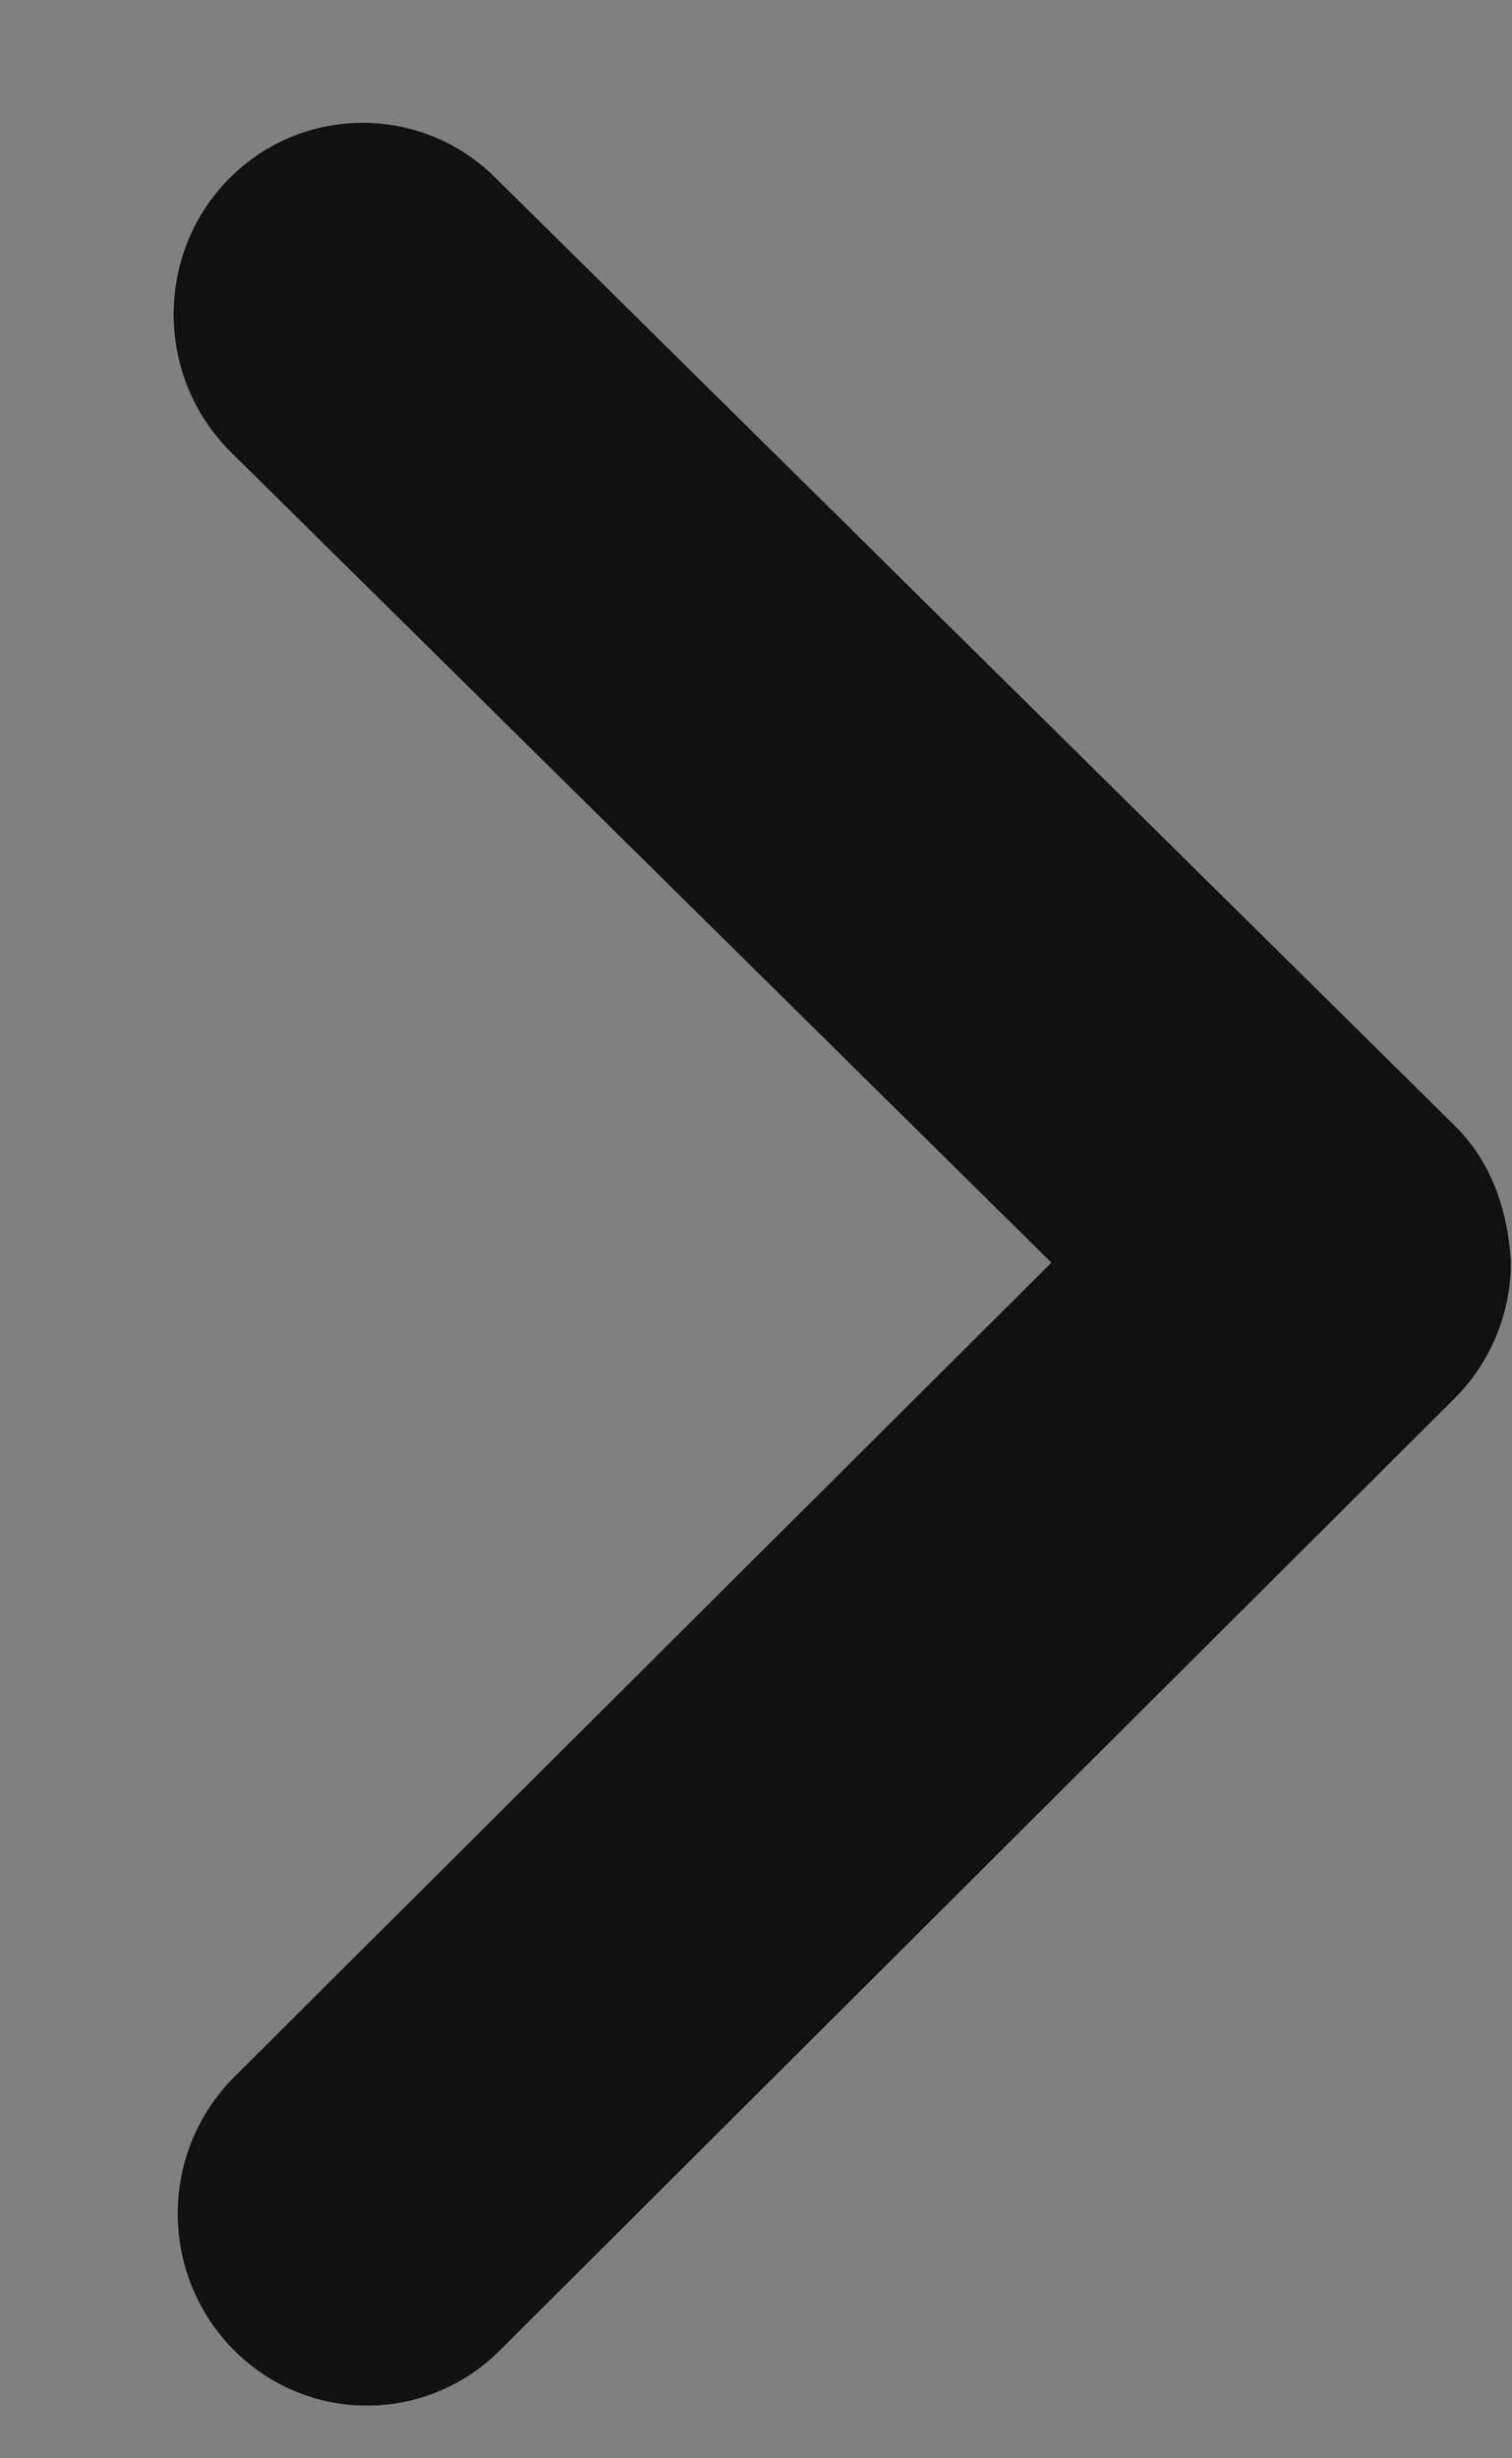 <svg width="8" height="13" viewBox="0 0 8 13" fill="none" xmlns="http://www.w3.org/2000/svg">
<rect x="0" y="0" width="8" height="13" fill="#808080" stroke="none"/>
<g id="ic_right_arrow">
<path fill-rule="evenodd" clip-rule="evenodd" d="M7.995 6.673C7.995 6.945 7.887 7.206 7.695 7.397L2.644 12.431C2.249 12.824 1.615 12.818 1.228 12.419C0.839 12.017 0.845 11.377 1.239 10.983L5.562 6.677L1.22 2.39C0.825 1.998 0.817 1.355 1.201 0.955C1.587 0.554 2.223 0.546 2.619 0.937L7.692 5.947C7.887 6.137 7.977 6.388 7.995 6.673Z" fill="white"/>
<path fill-rule="evenodd" clip-rule="evenodd" d="M7.995 6.673C7.995 6.945 7.887 7.206 7.695 7.397L2.644 12.431C2.249 12.824 1.615 12.818 1.228 12.419C0.839 12.017 0.845 11.377 1.239 10.983L5.562 6.677L1.22 2.39C0.825 1.998 0.817 1.355 1.201 0.955C1.587 0.554 2.223 0.546 2.619 0.937L7.692 5.947C7.887 6.137 7.977 6.388 7.995 6.673Z" fill="#111111"/>
</g>
</svg>
